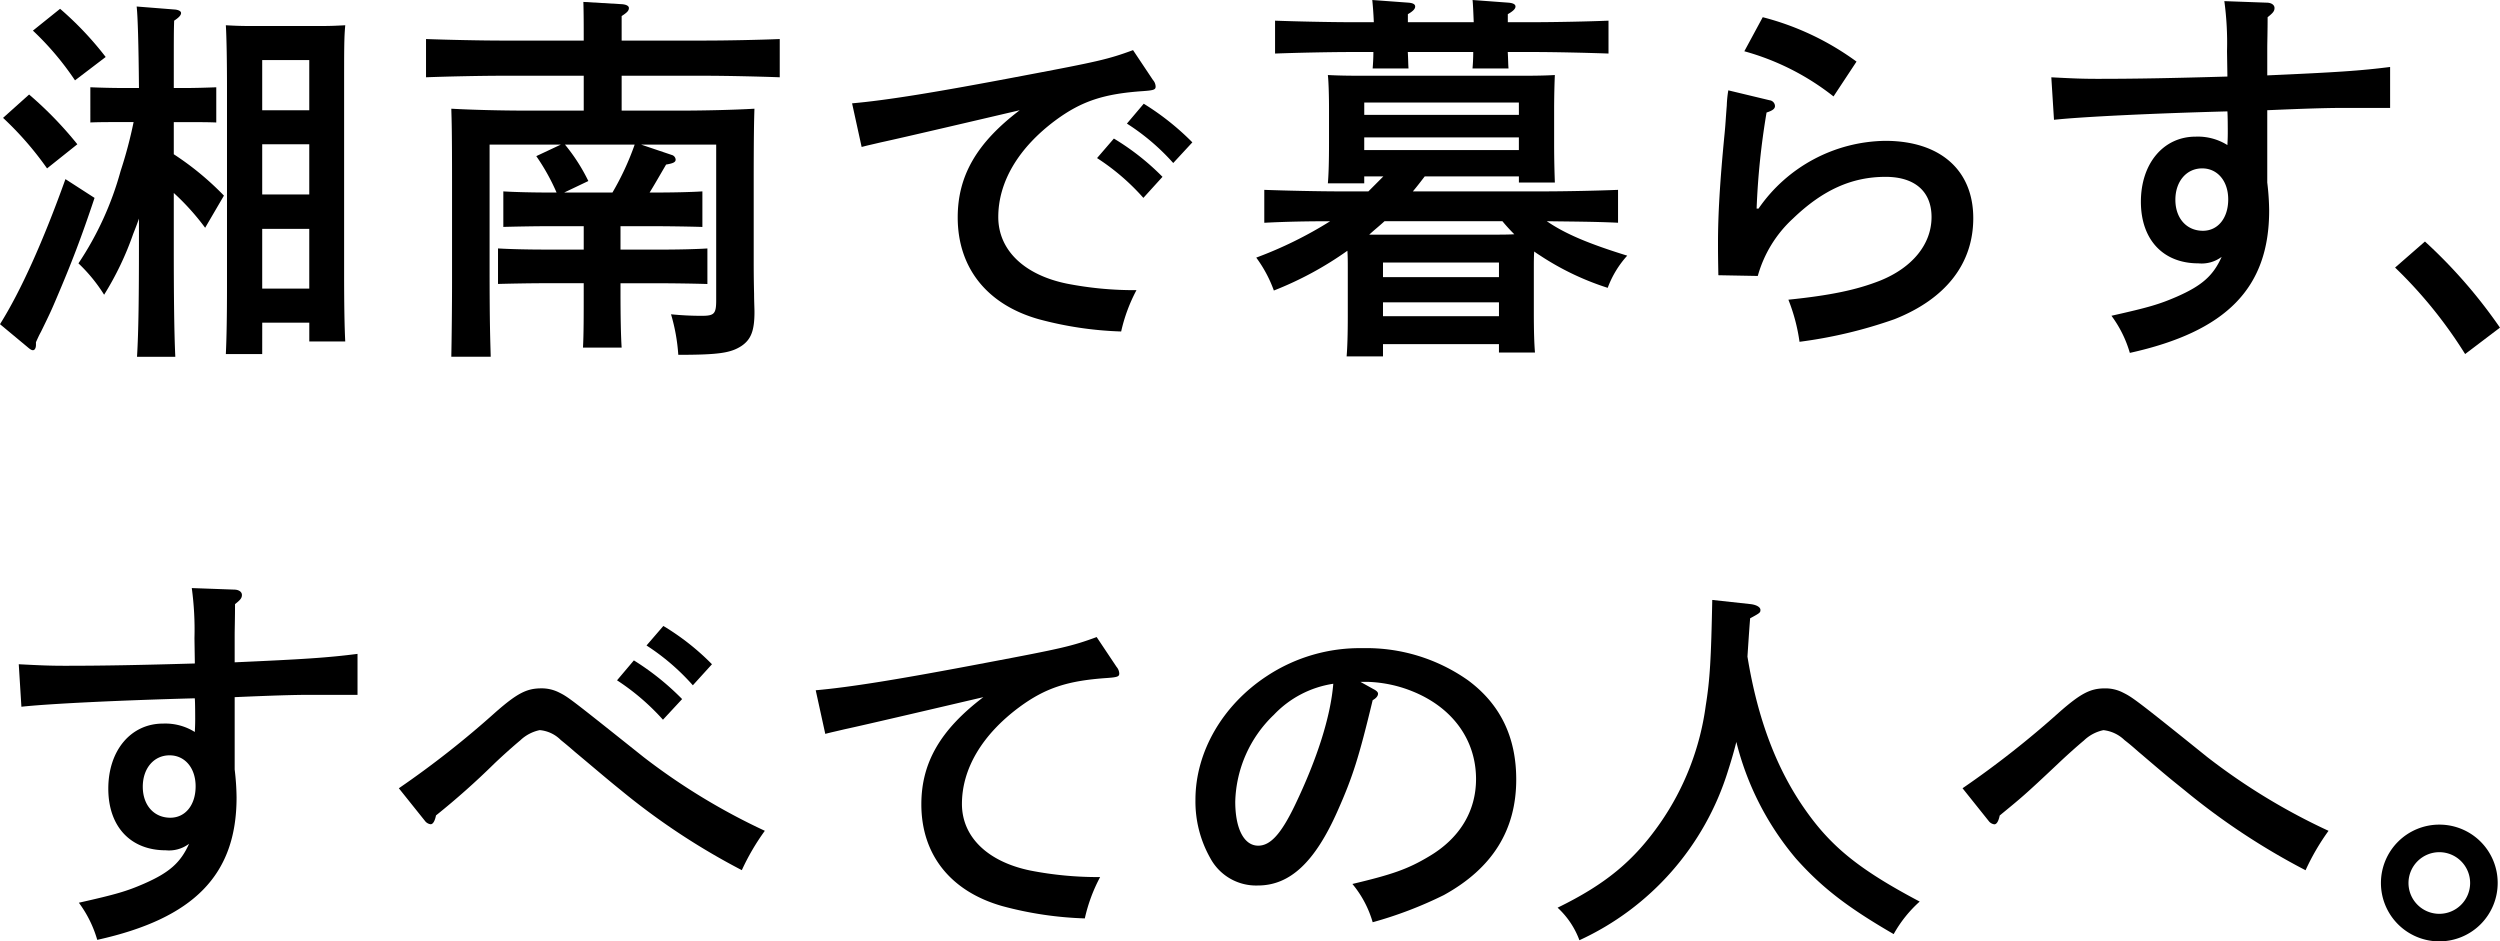 <svg xmlns="http://www.w3.org/2000/svg" xmlns:xlink="http://www.w3.org/1999/xlink" width="340" height="128.027" viewBox="0 0 340 128.027"><defs><clipPath id="a"><rect width="340" height="128.027" fill="none"/></clipPath></defs><g transform="translate(0 0)"><g transform="translate(0 0)" clip-path="url(#a)"><path d="M12.859,26.335C11.034,31.8,9.735,35.183,7.6,40.18c-.625,1.458-.729,1.715-2.03,4.37-.315.573-.416.833-.68,1.406v.364c0,.416-.153.729-.414.729-.208,0-.419-.159-.784-.469L0,43.509c2.811-4.471,5.883-11.3,8.9-19.727Zm-8.9-14.059a50.688,50.688,0,0,1,6.559,6.765L6.4,22.324A43.966,43.966,0,0,0,.416,15.452ZM8.173.618a44.5,44.5,0,0,1,6.2,6.554L10.2,10.35A39.073,39.073,0,0,0,4.477,3.586ZM23.635,20.4a39.465,39.465,0,0,1,6.82,5.625L27.9,30.4a32.949,32.949,0,0,0-4.266-4.737v7.08c0,6.82.049,11.861.208,15.2H18.634c.211-3.384.263-8.48.263-15.2V29.147c-.208.625-.469,1.3-.781,2.082a41.149,41.149,0,0,1-3.956,8.277,21.634,21.634,0,0,0-3.491-4.269A42.959,42.959,0,0,0,16.4,22.688a59.625,59.625,0,0,0,1.77-6.664H16.4c-1.406,0-3.019,0-4.113.052V11.288c1.145.052,3.019.1,4.113.1h2.5C18.845,5.4,18.738,1.66,18.585.306l5.258.416c.416.052.781.208.781.469,0,.312-.312.625-.94,1.041-.049,1.562-.049,1.767-.049,9.159H25.3c1.093,0,2.964-.052,4.113-.1v4.789c-1.093-.052-2.759-.052-4.113-.052H23.635ZM35.66,47.57H30.715c.1-2.082.156-5.1.156-9.157V11.131c0-3.126-.052-6.611-.156-8.274.989.052,1.874.1,3.071.1h10.1c1.247,0,2.082-.052,3.069-.1C46.8,4.52,46.8,5.978,46.8,11.131V36.7c0,4.162.052,7.178.153,9.157H42.064V43.3h-6.4Zm6.4-39.981h-6.4v6.826h6.4Zm-6.4,18.278h6.4V19.041h-6.4Zm0,12.806h6.4v-8.13h-6.4Z" transform="translate(0 0.579)"/><path d="M51.372,26.015c1.981,0,4.685-.052,6.247-.156v4.836c-1.611-.052-4.526-.1-6.247-.1H46.482v3.181H52.1c1.978,0,4.633-.052,6.2-.156v4.836c-1.562-.052-4.477-.1-6.2-.1H46.482v1.093c0,3.442.052,6.094.156,7.653H41.38c.1-1.819.1-4.315.1-7.653V38.348H36.067c-1.715,0-4.682.052-6.244.1V33.616c1.562.1,4.217.156,6.244.156h5.414V30.591H36.747c-1.718,0-4.633.052-6.2.1V25.859c1.562.1,4.217.156,6.2.156h1.041a28.614,28.614,0,0,0-2.759-4.951L38.358,19.5h-9.68V36.06c0,8.225.1,10.1.153,12.283H23.472c.049-2.239.1-6.973.1-10.152V24.763c0-7.34-.055-8.538-.1-10.149,2.759.156,6.82.26,10.36.26h7.65V10.132H30.393c-2.86,0-7.546.1-10.36.208V5.14c2.71.1,7.4.208,10.36.208H41.481V4.931c0-1.614,0-3.228-.049-4.841L46.69.4c.625.052.934.26.934.521,0,.364-.257.625-.986,1.093V5.348H57.779c3.28,0,7.7-.1,10.36-.208v5.2c-2.759-.1-7.184-.208-10.36-.208H46.638v4.743h7.7c3.537,0,7.6-.1,10.36-.26-.052,1.611-.1,3.586-.1,10.149V35.071c0,1.2,0,2.6.052,4.737,0,.989.052,1.929.052,2.45,0,2.548-.469,3.742-1.773,4.627-1.455.937-3.019,1.2-8.587,1.2a25.226,25.226,0,0,0-.989-5.512,41.123,41.123,0,0,0,4.162.208c1.721,0,1.981-.26,1.981-2.137V19.5h-10.2l4.165,1.406a.713.713,0,0,1,.521.625c0,.367-.364.521-1.3.68-1.093,1.874-1.718,2.97-2.239,3.8Zm-5.984,0A37.207,37.207,0,0,0,48.408,19.5H38.933a24.911,24.911,0,0,1,3.176,4.948l-3.283,1.565Z" transform="translate(37.906 0.17)"/><path d="M80.988,6.418a1.423,1.423,0,0,1,.364.885c0,.416-.211.521-1.669.625-5.362.364-8.381,1.354-11.922,3.956-5.05,3.748-7.809,8.381-7.809,13.171,0,4.477,3.488,7.861,9.319,9.058A47.666,47.666,0,0,0,78.747,35a22.3,22.3,0,0,0-2.082,5.622,48.627,48.627,0,0,1-11.193-1.666c-7.028-1.978-11.036-6.976-11.036-13.848,0-5.674,2.6-10.151,8.434-14.577-4.685,1.093-15.979,3.748-18.9,4.373-1.3.312-1.614.364-2.6.625l-1.3-5.935c4.685-.416,11.193-1.458,23.221-3.748,10.2-1.926,11.606-2.239,14.99-3.488Zm-5.313,7.965a33.558,33.558,0,0,1,6.611,5.206l-2.6,2.863a30.535,30.535,0,0,0-6.3-5.414Zm4.061-4.737A35.578,35.578,0,0,1,86.347,14.9l-2.6,2.811a30.1,30.1,0,0,0-6.3-5.362Z" transform="translate(75.813 4.46)"/><path d="M108.274,30.293c-3.228-.156-6.455-.156-9.686-.208,2.5,1.724,5.729,3.074,10.935,4.685a13.453,13.453,0,0,0-2.655,4.376,37.172,37.172,0,0,1-9.162-4.376c-.315-.205-.576-.364-.833-.57-.052.726-.052,1.507-.052,2.239v6.091c0,2.447.052,4.214.156,5.411h-4.9V46.8H76.307v1.666H71.361c.1-1.2.159-2.964.159-5.512v-6.51c0-.784,0-1.562-.055-2.343a46.609,46.609,0,0,1-10,5.411,17.558,17.558,0,0,0-2.395-4.477,54.788,54.788,0,0,0,10.05-4.946c-2.97,0-5.99.052-8.957.208V25.821c2.71.1,7.4.208,10.36.208h3.8l2.03-2.036H73.756v.94H68.81c.107-1.252.156-2.967.156-5.515V14.831c0-1.666-.049-3.693-.156-4.627,1.926.1,3.384.1,6.094.1H93.957c2.34,0,3.956,0,5.724-.1-.049.934-.1,2.962-.1,4.627v4.587c0,2.444.055,4.159.1,5.411H94.79v-.836H81.981c-.521.68-1.038,1.359-1.611,2.036H97.914c3.28,0,7.7-.1,10.36-.208Zm-15-23.218c.055.885.055,1.77.107,2.239h-4.9c.055-.573.1-1.406.1-2.239h-8.9c.055.885.055,1.77.1,2.239H74.9c.049-.573.1-1.406.1-2.239H71.986c-2.86,0-7.546.1-10.357.208V2.811c2.655.1,7.392.208,10.357.208H75.06c-.052-1.3-.156-2.5-.211-3.019l4.946.364c.576.052.888.208.888.521s-.263.625-.992,1.041V3.019h8.957c-.055-1.3-.1-2.5-.159-3.019l4.9.364c.573.052.937.208.937.521s-.315.625-1.044,1.041V3.019h3.28c3.283,0,7.76-.1,10.415-.208V7.282c-2.814-.1-7.236-.208-10.415-.208Zm1.513,6.872H73.759v1.675H94.79ZM73.756,20.407H94.787V18.683H73.756ZM91.247,31.912c1.093,0,2.03,0,2.918-.052-.573-.576-1.1-1.148-1.617-1.776H76.515c-.677.628-1.406,1.2-2.079,1.828Zm.833,3.795H76.307v1.987H92.08ZM76.307,43H92.08v-1.88H76.307Z" transform="translate(111.78 0)"/><path d="M87.81,12.106a.824.824,0,0,1,.729.781c0,.364-.312.625-1.145.885A101.1,101.1,0,0,0,86.04,26.838h.26a21.294,21.294,0,0,1,17.232-9.214c7.444,0,11.974,3.956,11.974,10.516,0,6.2-3.748,10.984-10.724,13.744a62.9,62.9,0,0,1-12.908,3.071,24.615,24.615,0,0,0-1.513-5.726c5.57-.573,9.214-1.3,12.494-2.6,4.373-1.77,6.976-4.946,6.976-8.642,0-3.488-2.291-5.466-6.247-5.466-4.581,0-8.538,1.77-12.6,5.674A16.644,16.644,0,0,0,86.2,36l-5.362-.1c-.049-2.655-.049-3.228-.049-4.425,0-3.8.257-8.277.882-14.681.156-1.562.156-2.03.312-3.956a15.346,15.346,0,0,1,.208-2.082ZM86.873.809A37.257,37.257,0,0,1,99.627,6.848L96.5,11.585a34.22,34.22,0,0,0-12.13-6.143Z" transform="translate(152.859 1.53)"/><path d="M125.719.261c.677,0,1.093.312,1.093.729s-.208.677-.937,1.249c0,1.874-.049,3.384-.049,4.321v3.592c9.42-.416,12.65-.625,16.708-1.145v5.57h-6.455c-2.239,0-5.307.1-10.253.312v9.839a33.956,33.956,0,0,1,.257,3.8c0,10.516-5.779,16.451-18.947,19.366a15.867,15.867,0,0,0-2.5-5.05c5.1-1.145,6.507-1.562,8.9-2.6,3.433-1.51,4.943-2.863,6.088-5.414a4.517,4.517,0,0,1-3.176.885c-4.789,0-7.809-3.228-7.809-8.381,0-5.206,3.074-8.85,7.444-8.85a7.571,7.571,0,0,1,4.321,1.145c.052-.937.052-1.458.052-1.822,0-.156,0-2.134-.052-2.759-9.839.26-19.78.729-23.583,1.145l-.364-5.779c2.97.156,4.269.208,6.3.208,5.206,0,10.36-.1,17.648-.312l-.052-3.436a42.24,42.24,0,0,0-.364-6.82ZM116.973,22.8c-2.134,0-3.644,1.77-3.644,4.269s1.51,4.217,3.748,4.217c2.03,0,3.439-1.718,3.439-4.269,0-2.5-1.461-4.217-3.543-4.217" transform="translate(182.522 0.1)"/><path d="M116.687,11.357a68.667,68.667,0,0,1,10.2,11.713l-4.737,3.592A61.32,61.32,0,0,0,112.626,14.9Z" transform="translate(213.107 21.489)"/><path d="M30.139,27.861c.677,0,1.093.309,1.093.729s-.208.674-.937,1.249c0,1.874-.049,3.384-.049,4.321v3.592c9.42-.419,12.65-.628,16.708-1.148v5.57H40.5c-2.239,0-5.307.1-10.253.315v9.839a33.952,33.952,0,0,1,.257,3.8c0,10.516-5.779,16.454-18.947,19.369a15.866,15.866,0,0,0-2.5-5.05c5.1-1.148,6.507-1.562,8.9-2.606,3.433-1.507,4.943-2.86,6.088-5.414a4.518,4.518,0,0,1-3.176.888c-4.789,0-7.809-3.228-7.809-8.384,0-5.2,3.074-8.847,7.444-8.847a7.57,7.57,0,0,1,4.321,1.142c.052-.937.052-1.458.052-1.822,0-.153,0-2.134-.052-2.759-9.839.26-19.78.729-23.583,1.148L.882,38.013c2.97.156,4.269.208,6.3.208,5.206,0,10.36-.1,17.648-.312l-.052-3.439a42.194,42.194,0,0,0-.364-6.817ZM21.393,50.4c-2.134,0-3.644,1.767-3.644,4.269s1.51,4.217,3.748,4.217c2.03,0,3.439-1.718,3.439-4.269,0-2.5-1.461-4.217-3.543-4.217" transform="translate(1.669 52.324)"/><path d="M18.755,51.508a128.3,128.3,0,0,0,13.171-10.36c2.915-2.551,4.217-3.228,6.2-3.228a5.224,5.224,0,0,1,2.444.573c1.249.625,1.51.833,11.505,8.8a86.977,86.977,0,0,0,16.454,10A31.362,31.362,0,0,0,65.4,62.646,93.91,93.91,0,0,1,48.949,51.768c-1.874-1.513-2.707-2.241-5.935-4.946-.573-.469-.882-.784-2.236-1.877A4.606,4.606,0,0,0,37.916,43.6,5.444,5.444,0,0,0,35.261,45c-.94.778-2.4,2.082-3.543,3.173a103.863,103.863,0,0,1-7.91,7.028c-.159.784-.419,1.2-.729,1.2a1.142,1.142,0,0,1-.784-.469ZM50.719,34.117a35.622,35.622,0,0,1,6.562,5.261l-2.606,2.808a31.365,31.365,0,0,0-6.247-5.359Zm4.009-4.682a33.344,33.344,0,0,1,6.611,5.206l-2.6,2.863a30.386,30.386,0,0,0-6.3-5.414Z" transform="translate(35.488 55.696)"/><path d="M79.276,34.018a1.5,1.5,0,0,1,.364.885c0,.416-.208.518-1.666.622-5.365.364-8.384,1.356-11.922,3.959-5.05,3.748-7.809,8.381-7.809,13.168,0,4.48,3.488,7.864,9.316,9.061a47.893,47.893,0,0,0,9.478.885,22.036,22.036,0,0,0-2.082,5.622,48.6,48.6,0,0,1-11.193-1.666c-7.031-1.981-11.039-6.976-11.039-13.848,0-5.674,2.606-10.151,8.434-14.577-4.685,1.093-15.979,3.748-18.9,4.373-1.3.312-1.611.364-2.6.622l-1.3-5.932c4.685-.416,11.193-1.458,23.218-3.748,10.2-1.926,11.609-2.241,14.99-3.488Z" transform="translate(72.58 56.683)"/><path d="M80.421,36.046c.416.211.625.416.625.625,0,.315-.26.625-.729.885-1.871,7.757-2.7,10.412-4.789,15.1-3.071,6.921-6.455,10.1-10.825,10.1a7.067,7.067,0,0,1-6.458-3.7,15.626,15.626,0,0,1-2.03-7.962c0-6.507,3.7-12.911,9.787-16.87a22.941,22.941,0,0,1,12.963-3.745,23.963,23.963,0,0,1,14.319,4.37c4.37,3.231,6.557,7.7,6.557,13.483,0,6.872-3.228,12.078-9.836,15.722a54.4,54.4,0,0,1-9.686,3.7,14.4,14.4,0,0,0-2.759-5.206c5.469-1.3,7.549-2.03,10.415-3.745,4.162-2.45,6.4-6.143,6.4-10.519,0-5.362-3.228-9.787-8.746-11.974a17.656,17.656,0,0,0-5.935-1.247H78.651Zm-13.587,3.54a16.934,16.934,0,0,0-5.206,11.765c0,3.7,1.2,5.99,3.124,5.99,1.666,0,3.124-1.617,5-5.521,3.022-6.3,4.844-12.026,5.209-16.5a14.009,14.009,0,0,0-8.124,4.269" transform="translate(106.366 57.671)"/><path d="M99.532,28.784c.781.1,1.3.416,1.3.781s-.049.416-1.4,1.145c-.156,1.978-.26,3.644-.364,5.206,1.4,8.59,4.009,15.409,7.965,20.98,3.537,5,7.389,8.069,15.459,12.338a17,17,0,0,0-3.537,4.425c-6.3-3.644-9.787-6.351-13.275-10.256a39.161,39.161,0,0,1-8.124-15.881c-.309,1.252-.674,2.5-1.142,3.959a37.578,37.578,0,0,1-20.2,23.01,11.327,11.327,0,0,0-2.967-4.425c6.507-3.176,10.357-6.351,13.949-11.505a36.474,36.474,0,0,0,6.2-15.982c.57-3.54.729-6.351.885-14.368Z" transform="translate(138.586 53.38)"/><path d="M92.286,45.956A128.3,128.3,0,0,0,105.457,35.6c2.915-2.551,4.217-3.228,6.2-3.228a5.235,5.235,0,0,1,2.447.573c1.249.625,1.614.833,11.505,8.8a85.418,85.418,0,0,0,16.451,10,31.345,31.345,0,0,0-3.124,5.362,93.946,93.946,0,0,1-16.454-10.88c-1.871-1.513-1.975-1.562-5.932-4.946-.576-.469-1.093-.989-2.239-1.877a4.9,4.9,0,0,0-2.863-1.351,5.468,5.468,0,0,0-2.655,1.406c-.937.781-2.395,2.082-3.543,3.176-4.581,4.321-4.995,4.633-7.91,7.025-.159.784-.416,1.2-.729,1.2a1.137,1.137,0,0,1-.781-.469Z" transform="translate(174.62 61.247)"/><path d="M127.838,46.687a7.939,7.939,0,1,1-7.913-7.91,7.921,7.921,0,0,1,7.913,7.91m-12.13,0a4.191,4.191,0,1,0,4.217-4.162,4.2,4.2,0,0,0-4.217,4.162" transform="translate(211.847 73.372)"/></g></g></svg>